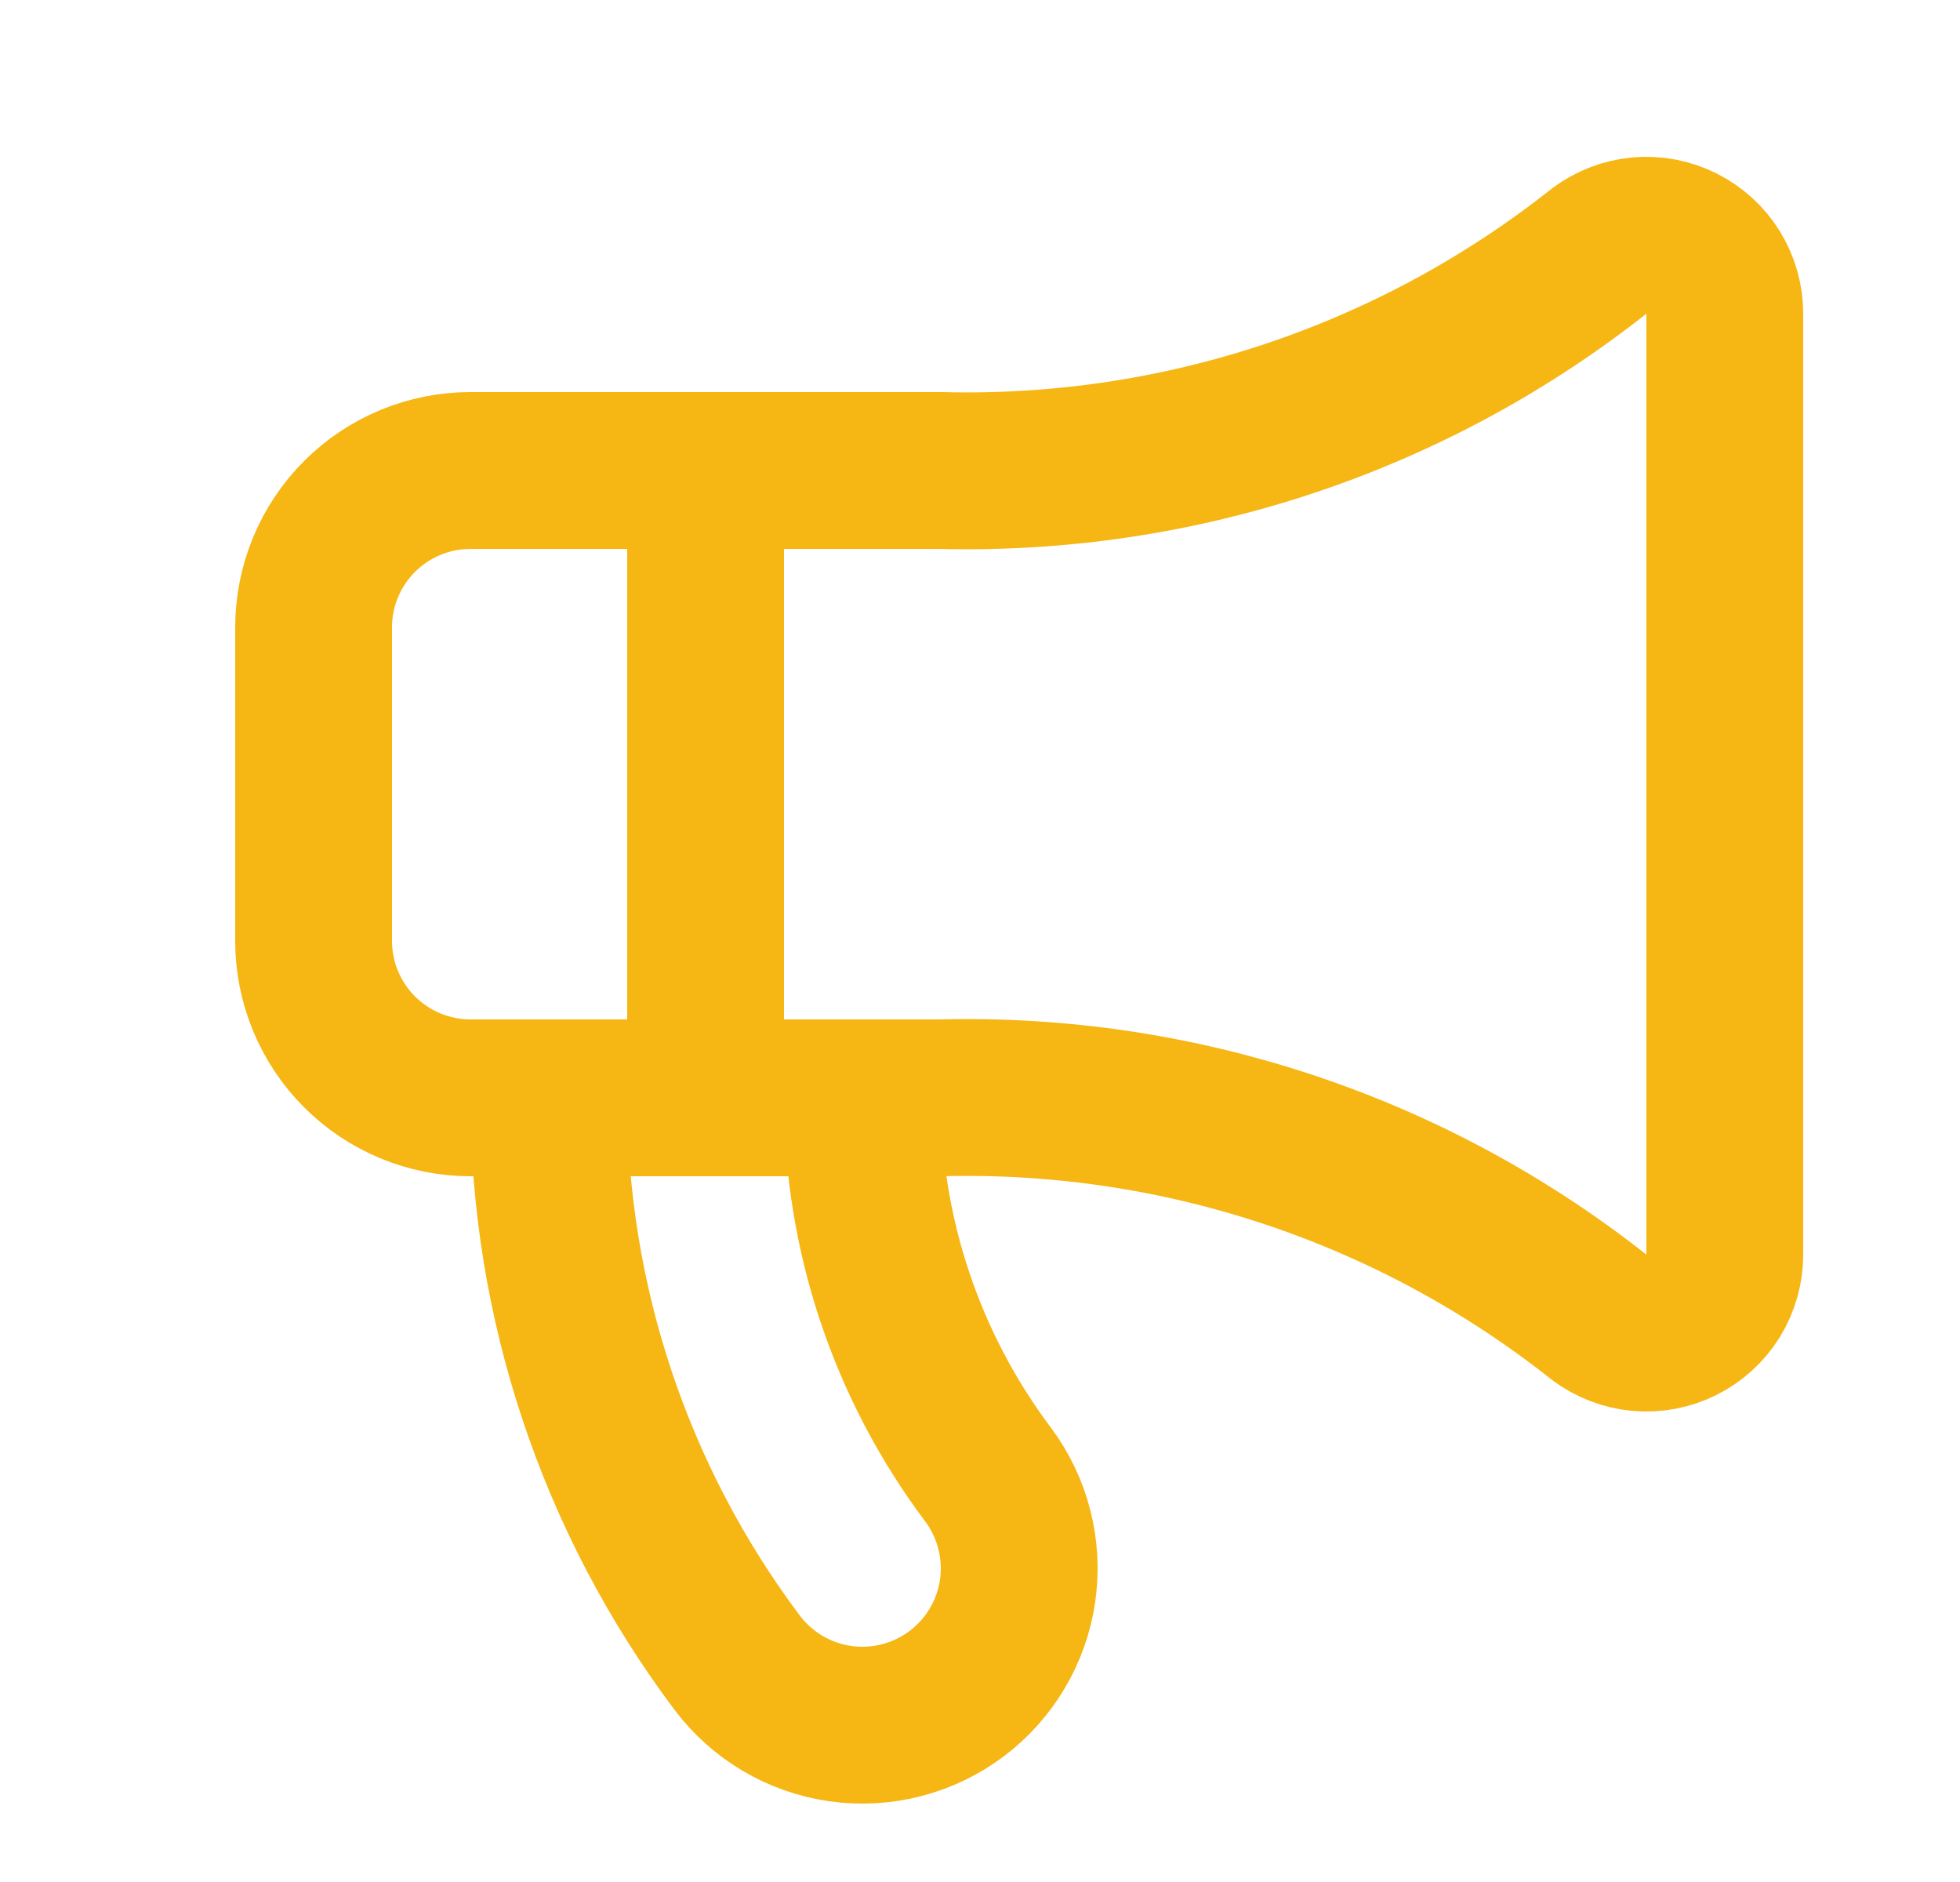 <svg width="25" height="24" viewBox="0 0 25 24" fill="none" xmlns="http://www.w3.org/2000/svg">
<path d="M12 6C15.041 6.078 18.014 5.088 20.4 3.2C20.549 3.089 20.725 3.021 20.91 3.004C21.095 2.987 21.281 3.023 21.447 3.106C21.613 3.189 21.753 3.316 21.851 3.474C21.948 3.632 22 3.814 22 4V16C22 16.186 21.948 16.368 21.851 16.526C21.753 16.684 21.613 16.811 21.447 16.894C21.281 16.977 21.095 17.013 20.91 16.996C20.725 16.979 20.549 16.911 20.4 16.8C18.014 14.912 15.041 13.922 12 14H6C5.47 14 4.961 13.789 4.586 13.414C4.211 13.039 4 12.53 4 12V8C4 7.47 4.211 6.961 4.586 6.586C4.961 6.211 5.47 6 6 6H12Z" stroke="#F6B613" stroke-width="2" stroke-linecap="round" stroke-linejoin="round"/>
<path d="M7 14C7 16.596 7.842 19.123 9.4 21.2C9.718 21.624 10.192 21.905 10.717 21.98C11.242 22.055 11.776 21.918 12.2 21.6C12.624 21.282 12.905 20.808 12.98 20.283C13.055 19.758 12.918 19.224 12.6 18.8C11.561 17.415 11 15.731 11 14M9 6V14" stroke="#F6B613" stroke-width="2" stroke-linecap="round" stroke-linejoin="round"/>
</svg>

